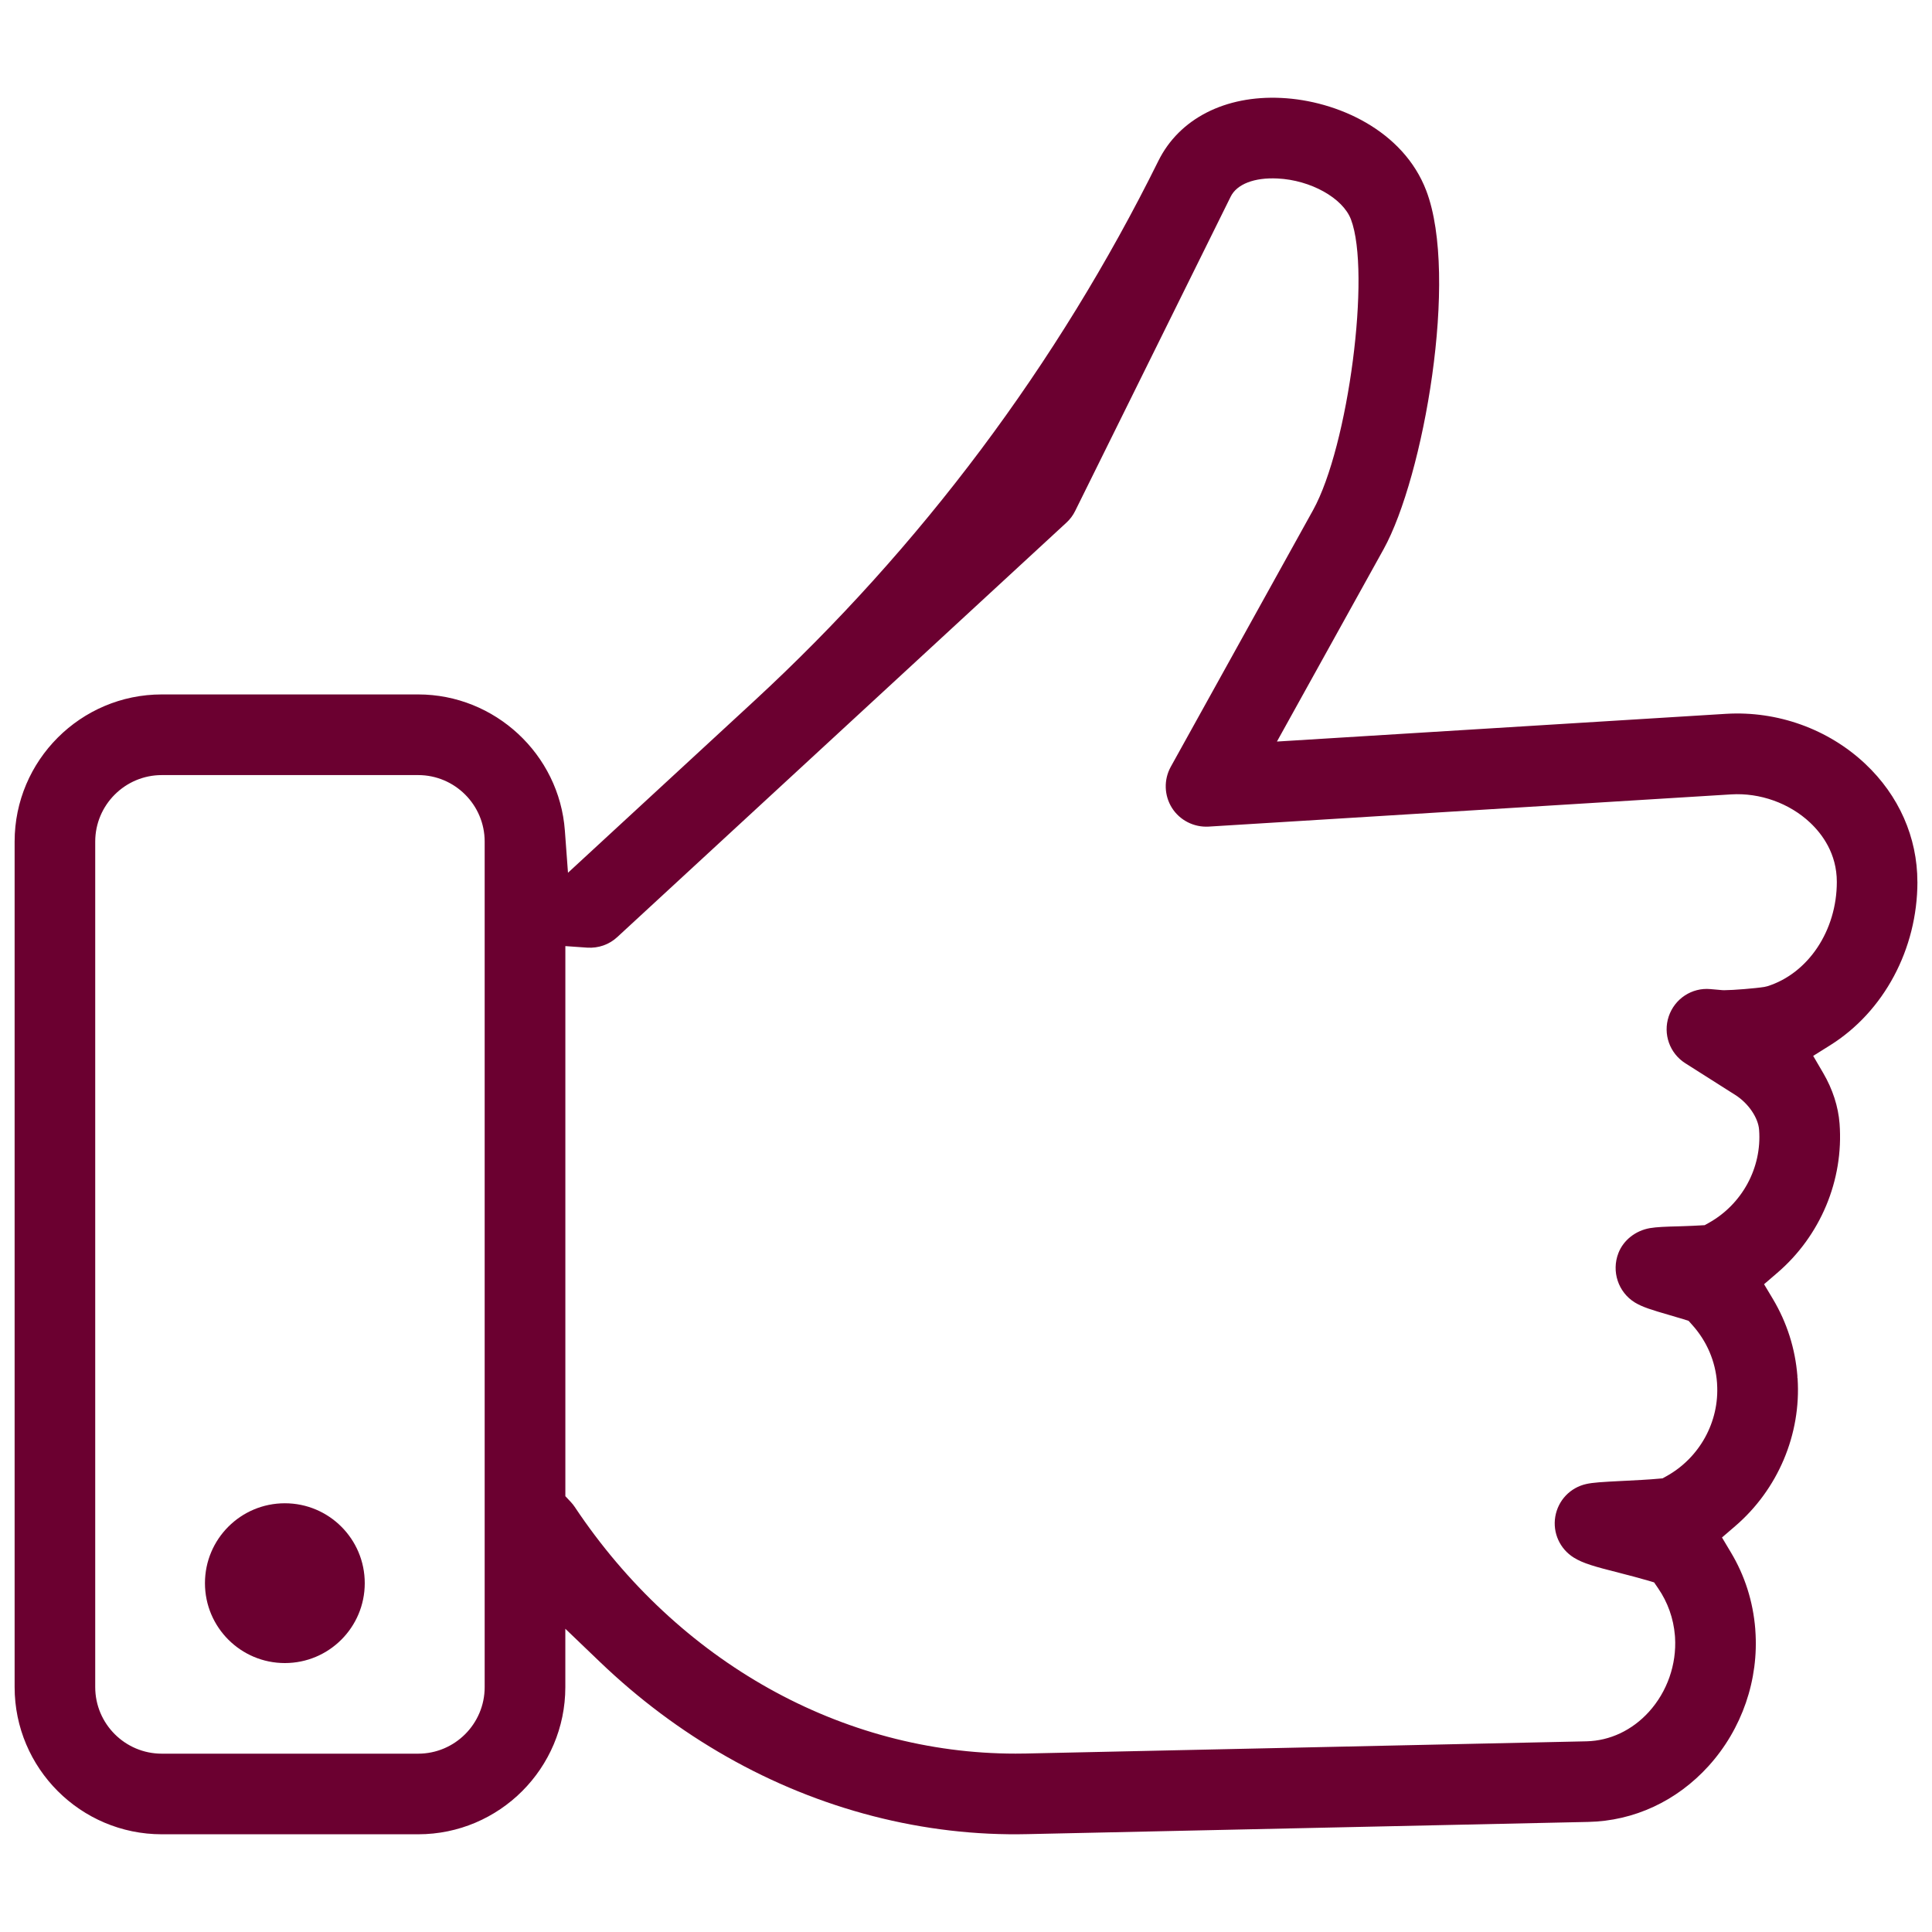 <?xml version="1.0" encoding="UTF-8"?>
<svg id="Layer_1" xmlns="http://www.w3.org/2000/svg" width="200" height="200" version="1.1" viewBox="0 0 200 200">
  <!-- Generator: Adobe Illustrator 29.4.0, SVG Export Plug-In . SVG Version: 2.1.0 Build 152)  -->
  <defs>
    <style>
      .st0 {
        fill: #6b0030ff;
      }fff
    </style>
  </defs>
  <path class="st0" d="M198.487,91.286c0-4.603-1.918-8.941-5.395-12.212-3.842-3.615-9.1-5.496-14.406-5.179l-46.498,2.87,11.044-19.917c4.132-7.467,7.805-28.208,4.418-37.102-2.378-6.251-9.248-9.332-15.008-9.607-5.807-.285-10.569,2.146-12.73,6.521-5.179,10.469-11.356,20.52-18.358,29.873-7.007,9.359-14.907,18.12-23.489,26.036l-19.267,17.777-.323-4.365c-.581-7.906-7.25-14.094-15.187-14.094h-26.539c-8.397,0-15.235,6.833-15.235,15.235v87.527c0,8.402,6.838,15.235,15.235,15.235h26.539c8.402,0,15.235-6.833,15.235-15.235v-6.04l3.578,3.43c3.995,3.831,8.402,7.129,13.1,9.797,9.618,5.48,20.451,8.291,31.205,8.032l58.013-1.263c4.735-.1,9.158-2.156,12.445-5.781,3.466-3.821,5.232-8.952,4.846-14.078l-.005-.09v-.021c-.232-2.859-1.083-5.533-2.531-7.943l-.914-1.532,1.353-1.163c4.439-3.805,6.854-9.517,6.473-15.304l-.021-.085v-.174c-.227-2.843-1.083-5.522-2.536-7.964l-.914-1.527,1.353-1.163c4.486-3.837,6.902-9.618,6.463-15.462-.132-1.76-.719-3.572-1.696-5.242l-1.036-1.77,1.739-1.089c5.586-3.488,9.052-9.977,9.052-16.931ZM50.173,174.649c0,3.799-3.086,6.891-6.886,6.891h-26.539c-3.799,0-6.891-3.091-6.891-6.891v-87.527c0-3.794,3.091-6.886,6.891-6.886h26.539c3.799,0,6.886,3.091,6.886,6.886v87.527ZM182.94,102.098l-.296.069c-.909.148-3.271.338-4.148.338l-.185-.005-1.263-.111c-1.908-.169-3.683.994-4.301,2.827-.613,1.828.095,3.826,1.723,4.856l5.179,3.287c1.337.845,2.367,2.357,2.452,3.599.301,3.916-1.749,7.705-5.216,9.639l-.417.232-.481.027c-.465.032-1.11.053-1.649.074l-.476.016c-1.443.037-2.351.069-3.065.19-1.49.259-2.743,1.247-3.261,2.584-.734,1.897-.021,4.043,1.691,5.105.814.497,1.818.793,3.488,1.279.433.127,1.046.306,1.532.454l.555.174.386.433c1.506,1.681,2.394,3.752,2.558,5.987l.005.111c.254,3.91-1.807,7.657-5.263,9.565l-.38.211-.439.037c-.909.09-2.441.164-3.456.217l-.116.005c-2.33.116-3.208.174-3.894.328-1.659.37-2.917,1.696-3.202,3.382-.28,1.675.476,3.34,1.924,4.238.967.597,2.135.925,4.772,1.591l.18.048c.782.201,1.86.481,2.642.713l.713.211.423.618c.988,1.437,1.585,3.118,1.728,4.862l.016.201c.174,2.811-.809,5.628-2.711,7.726-1.738,1.908-4.027,2.986-6.447,3.044l-58.013,1.263c-.365.011-.735.011-1.099.011-17.946,0-34.936-9.48-45.631-25.534-.122-.18-.254-.349-.402-.507l-.571-.608v-56.945l2.262.159c1.152.074,2.262-.306,3.113-1.094l46.498-42.905c.381-.349.682-.756.904-1.21l16.096-32.531c.639-1.3,2.452-2.003,4.857-1.881,3.414.159,6.753,2.019,7.594,4.233,2.087,5.485-.259,23.484-3.921,30.095l-14.733,26.576c-.735,1.332-.687,2.965.127,4.254.809,1.279,2.267,2.019,3.789,1.934l54.092-3.335c2.986-.185,6.035.909,8.175,2.922,1.263,1.189,2.769,3.218,2.769,6.135,0,5.036-2.959,9.48-7.203,10.807Z"/>
  <circle class="st0" cx="29.488" cy="163.889" r="8.271"/>
</svg>